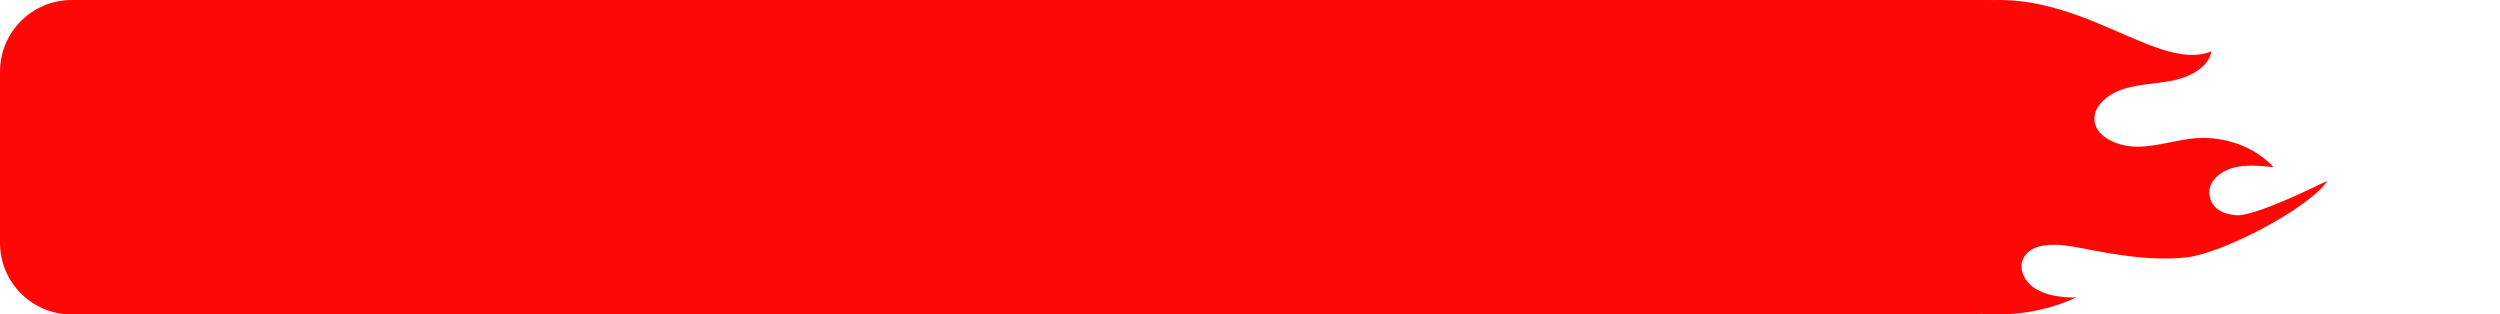<?xml version="1.0" encoding="UTF-8"?> <svg xmlns="http://www.w3.org/2000/svg" width="1884" height="237" viewBox="0 0 1884 237" fill="none"> <path d="M1666.49 38.681C1664.8 49.793 1652 57.248 1639.48 60.201C1626.82 63.155 1613.46 63.014 1601.08 66.812C1588.7 70.469 1577.16 80.033 1578.43 91.145C1579.84 103.804 1597 110.837 1611.77 110.555C1626.54 110.274 1640.75 105.07 1655.52 104.085C1677.46 102.679 1699.97 111.118 1713.33 126.027C1703.21 124.902 1692.66 123.777 1682.81 126.449C1673.1 129.122 1664.38 136.717 1664.94 145.437C1665.51 154.017 1670.65 160.679 1684.64 162.175C1698.63 163.672 1745.14 140.233 1754 136.295C1739.87 157.044 1674.93 191.009 1647.64 193.963C1620.35 196.917 1592.92 191.712 1566.05 186.508C1551.7 183.695 1532.99 182.148 1525.68 193.119C1520.33 201.136 1524.97 211.966 1533.69 217.452C1542.42 222.937 1553.67 224.203 1564.5 224.203C1536.37 237.284 1502.32 240.519 1471.52 233.064C1440.71 225.61 1413.7 207.466 1397.8 183.836C1388.1 169.348 1382.47 153.033 1380.64 136.295C1375.16 85.941 1405.12 30.101 1458.43 9.285C1551.56 -27.285 1620.77 57.248 1666.49 38.681Z" fill="#FF0707"></path> <path d="M0 54C0 24.177 24.177 0 54 0H1497.57C1528.33 0 1552.79 25.626 1549.39 56.193C1543 113.592 1528.59 194.78 1498 198V198C1478.26 200.078 1508.38 237 1488.53 237H54C24.177 237 0 212.823 0 183V54Z" fill="#FF0707"></path> </svg> 